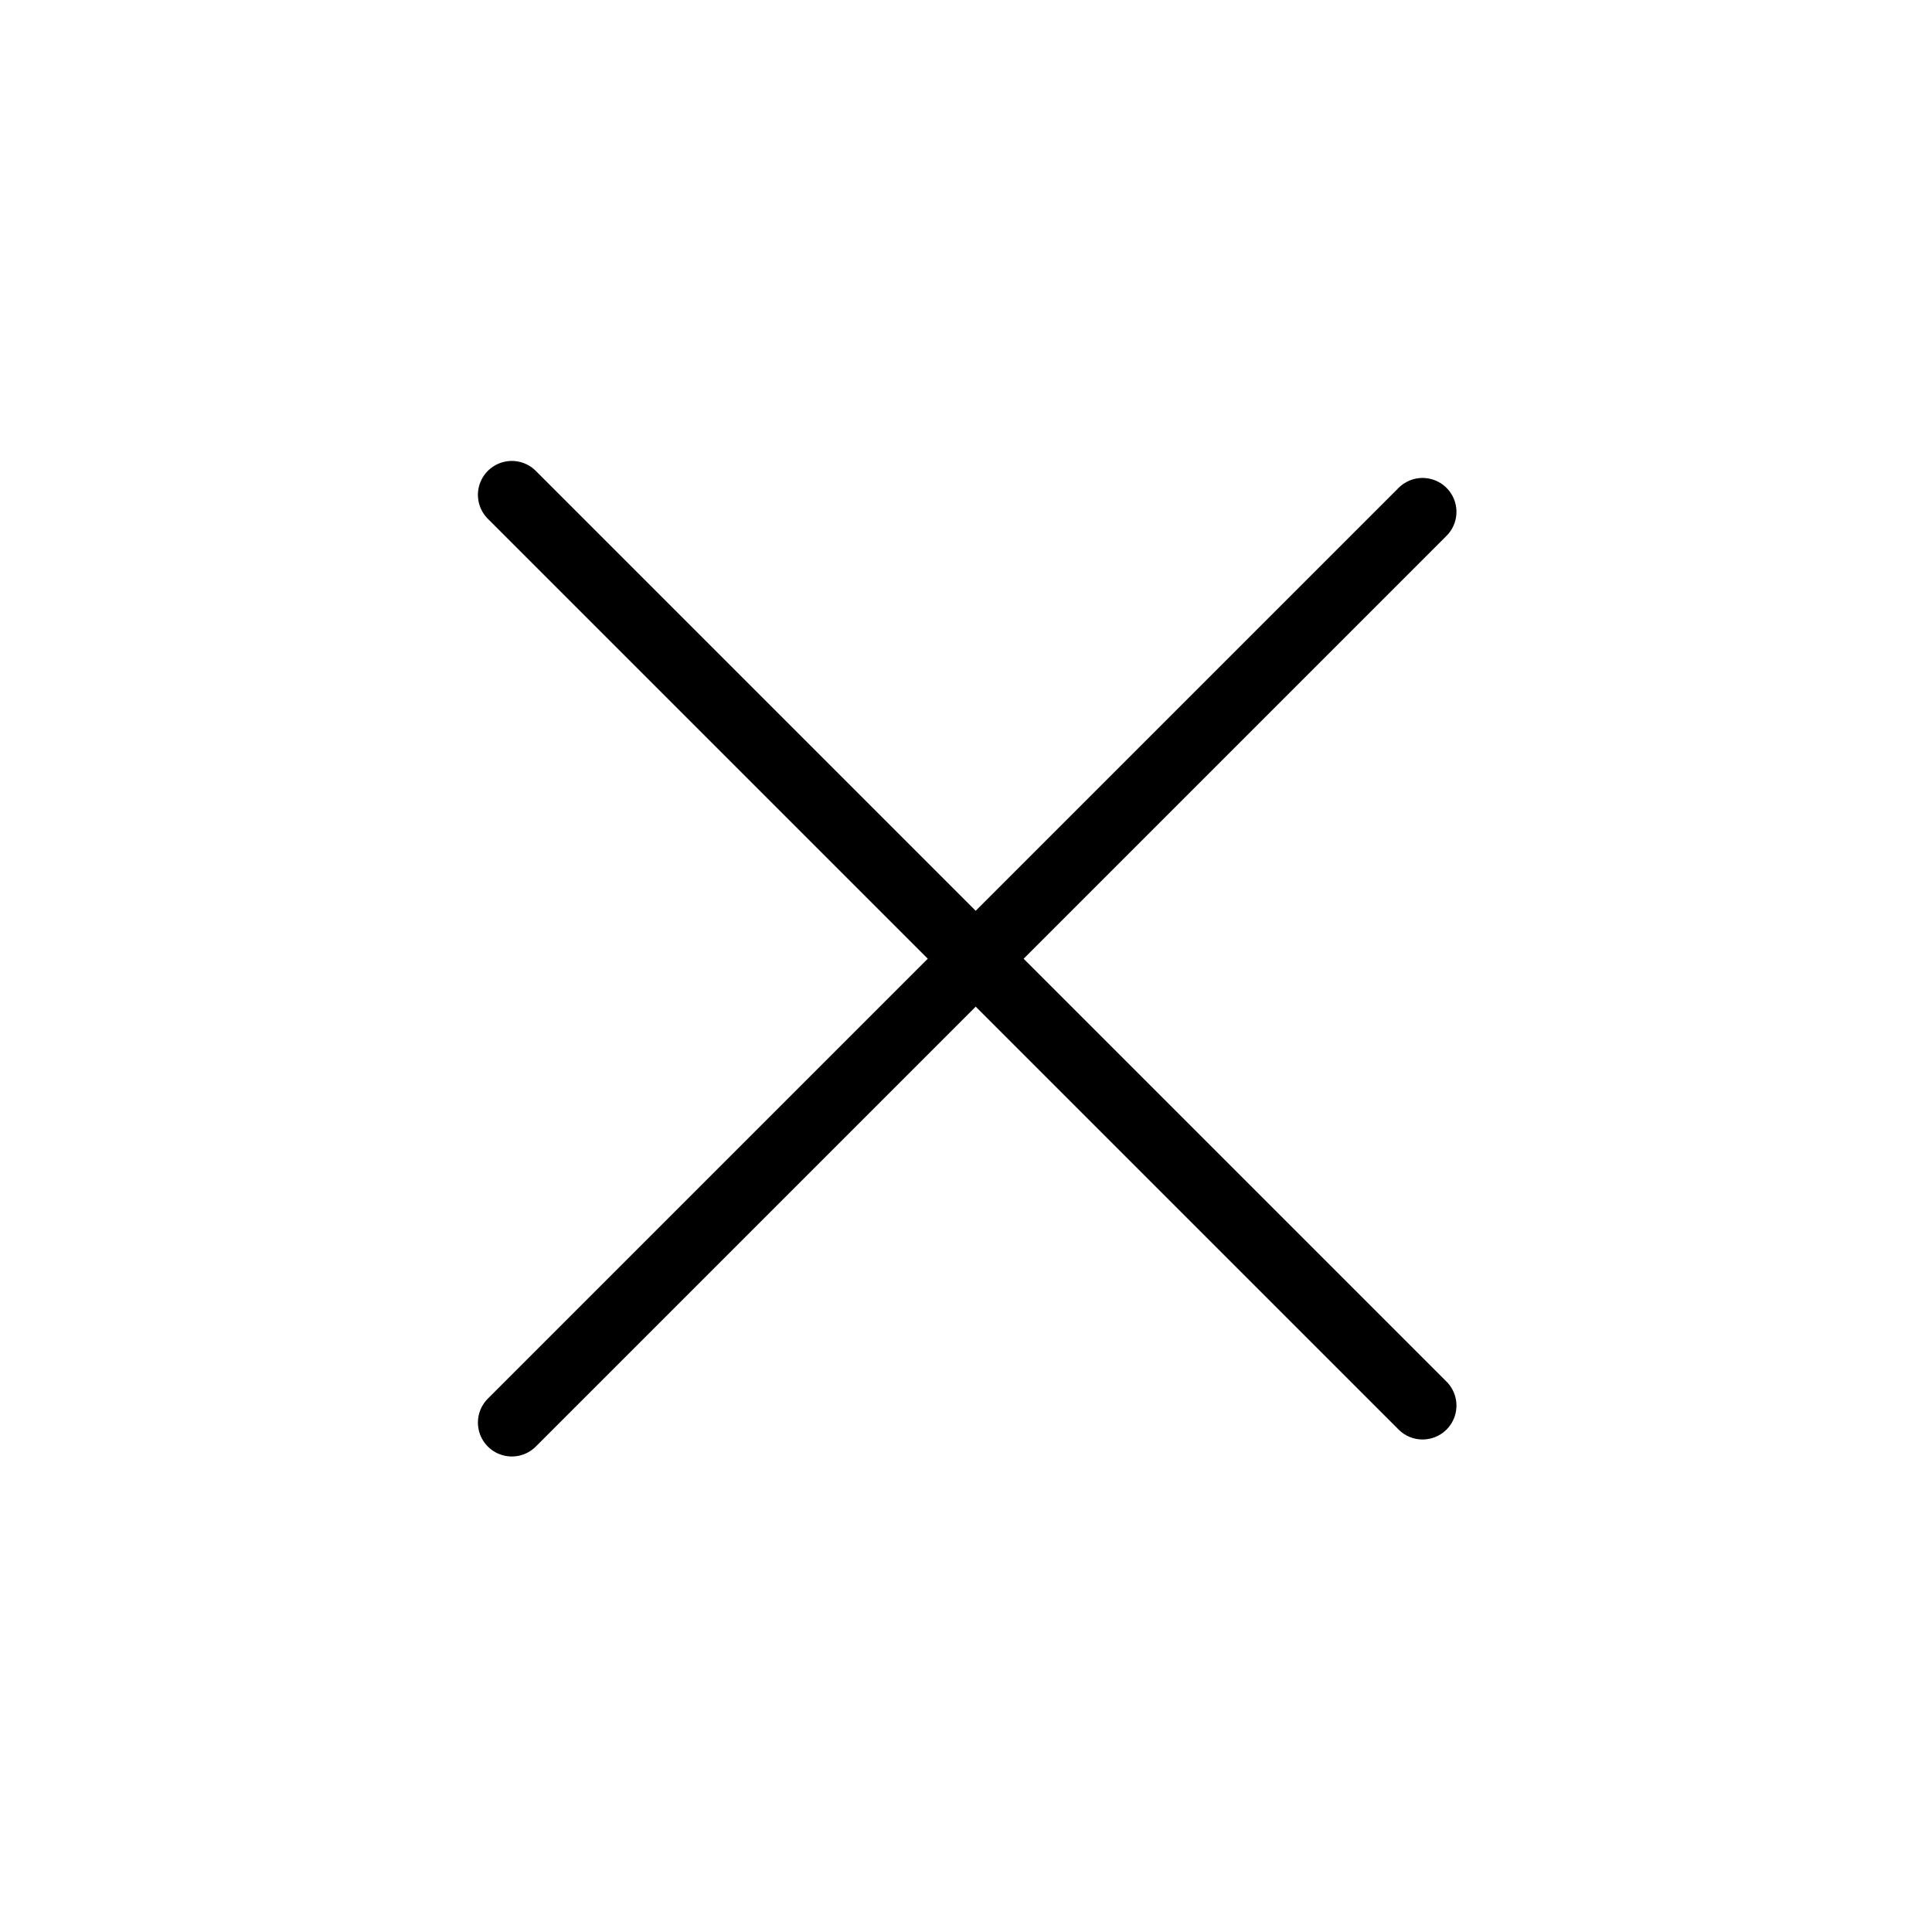 <svg width="57" height="57" viewBox="0 0 57 57" fill="none" xmlns="http://www.w3.org/2000/svg">
<line x1="41.97" y1="15.101" x2="15.1" y2="41.971" stroke="black" stroke-width="2" stroke-linecap="round"/>
<line x1="15.1" y1="14.599" x2="41.97" y2="41.469" stroke="black" stroke-width="2" stroke-linecap="round"/>
</svg>
